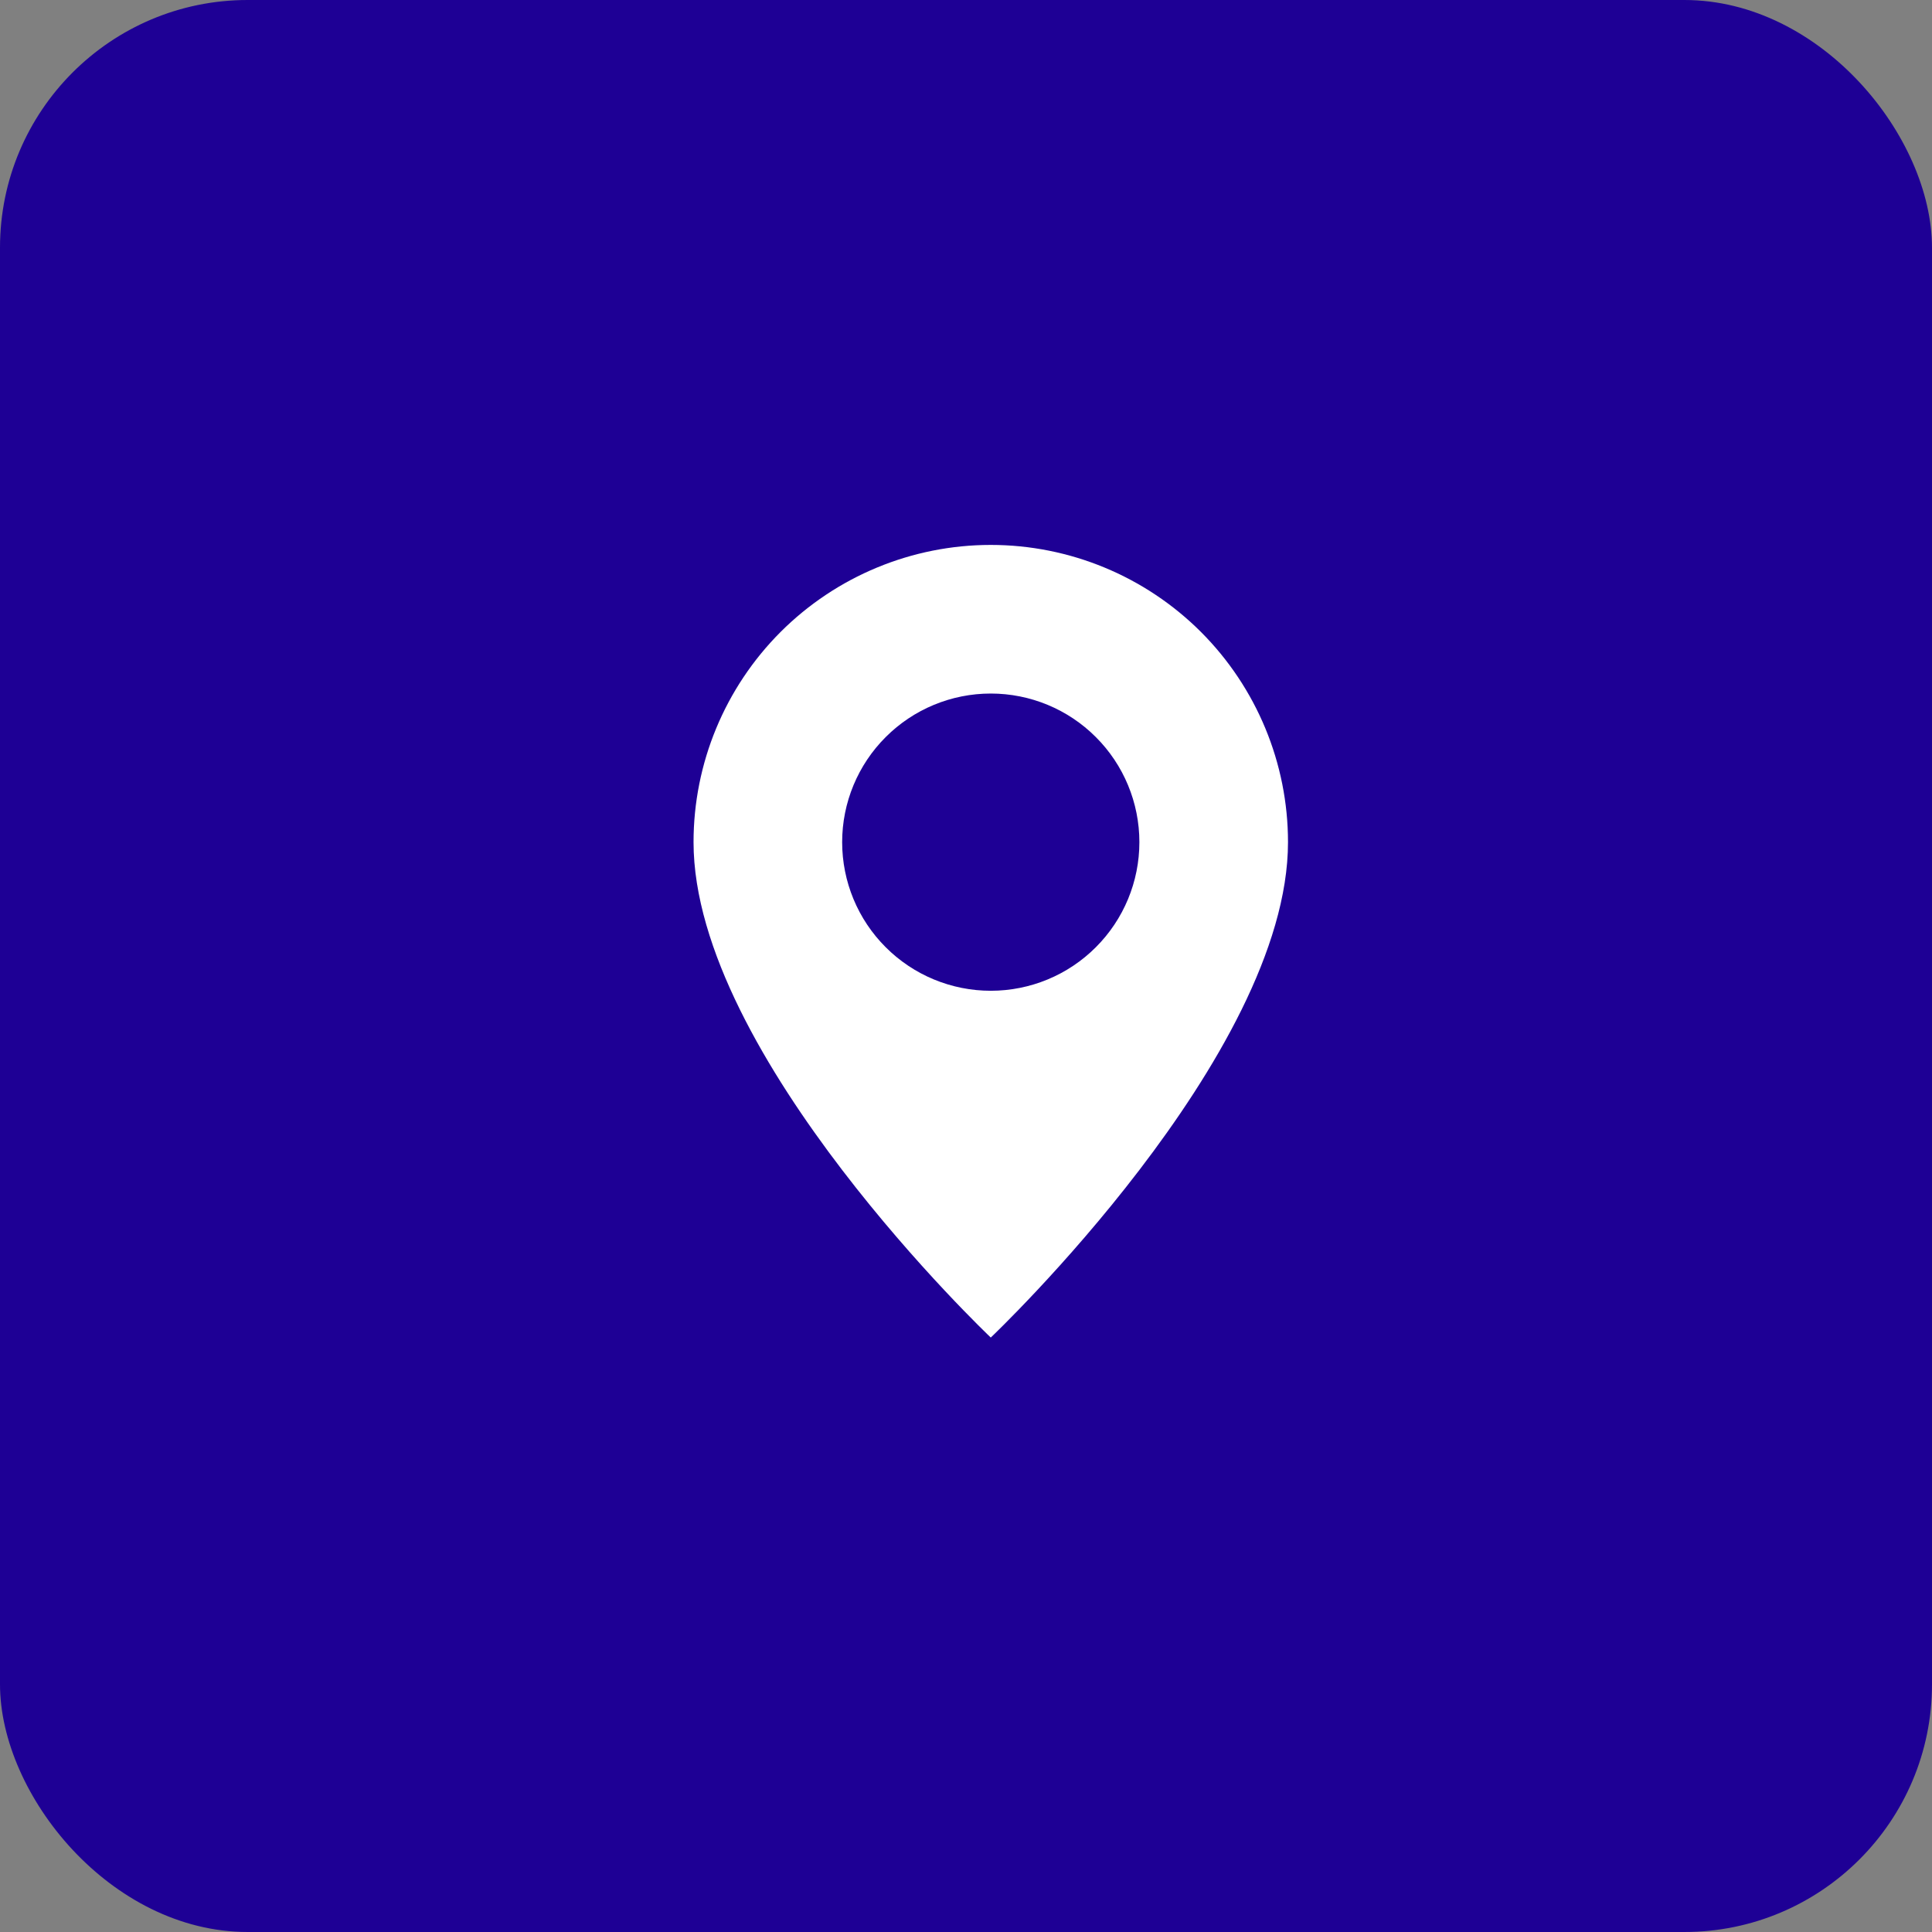 <?xml version="1.0" encoding="UTF-8"?> <svg xmlns="http://www.w3.org/2000/svg" width="39" height="39" viewBox="0 0 39 39" fill="none"><rect x="0" y="0" width="39" height="39" fill="#808080" stroke="none"/><rect width="39" height="39" rx="5" fill="#1E0095"></rect><path d="M20 27C20 27 26 21.314 26 17C26 15.409 25.368 13.883 24.243 12.757C23.117 11.632 21.591 11 20 11C18.409 11 16.883 11.632 15.757 12.757C14.632 13.883 14 15.409 14 17C14 21.314 20 27 20 27ZM20 20C19.204 20 18.441 19.684 17.879 19.121C17.316 18.559 17 17.796 17 17C17 16.204 17.316 15.441 17.879 14.879C18.441 14.316 19.204 14 20 14C20.796 14 21.559 14.316 22.121 14.879C22.684 15.441 23 16.204 23 17C23 17.796 22.684 18.559 22.121 19.121C21.559 19.684 20.796 20 20 20Z" fill="white"></path></svg> 